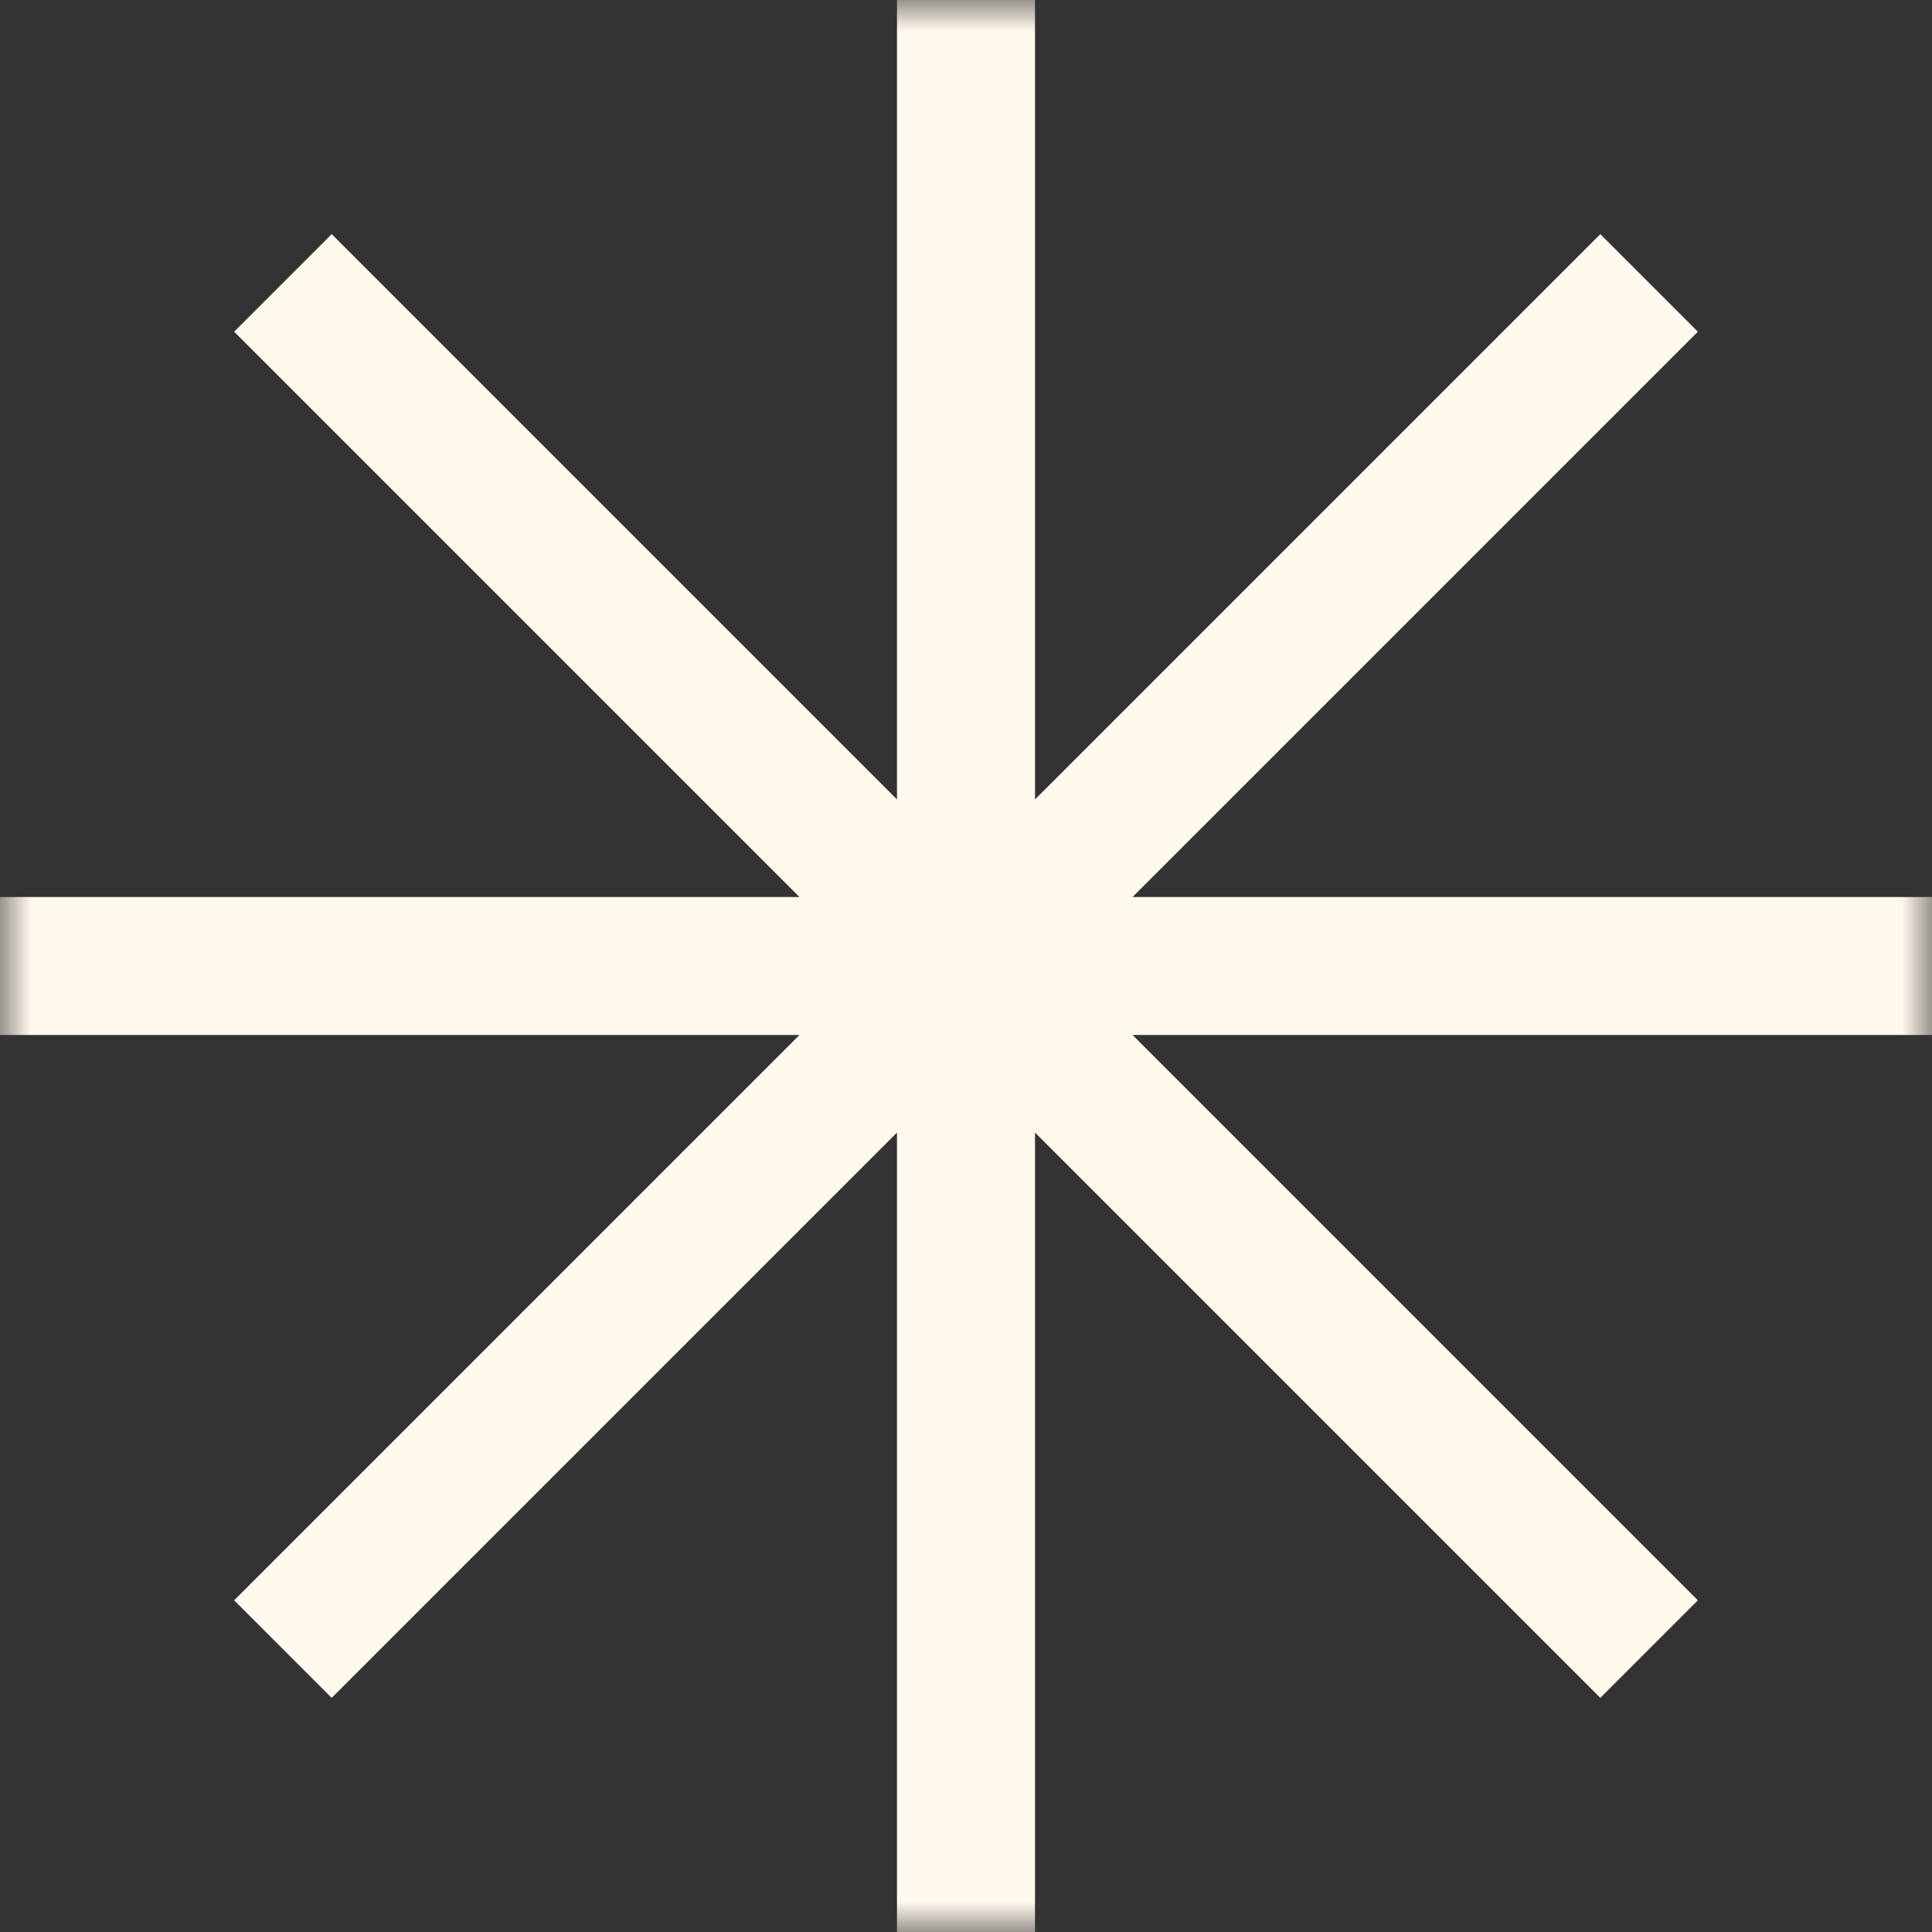 <svg width="32" height="32" viewBox="0 0 32 32" fill="none" xmlns="http://www.w3.org/2000/svg">
<rect x="0" y="0" width="32" height="32" fill="#333333" stroke="none"/>
<mask id="mask0_2072_202" style="mask-type:luminance" maskUnits="userSpaceOnUse" x="0" y="0" width="32" height="32">
<path d="M32 0H0V32H32V0Z" fill="white"/>
</mask>
<g mask="url(#mask0_2072_202)">
<path fill-rule="evenodd" clip-rule="evenodd" d="M17.143 0H14.857V13.241L5.494 3.878L3.878 5.494L13.241 14.857H0V17.143H13.241L3.878 26.506L5.494 28.122L14.857 18.759V32H17.143V18.759L26.506 28.122L28.122 26.506L18.759 17.143H32V14.857H18.759L28.122 5.494L26.506 3.878L17.143 13.241V0Z" fill="#FFF8EC"/>
</g>
</svg>
